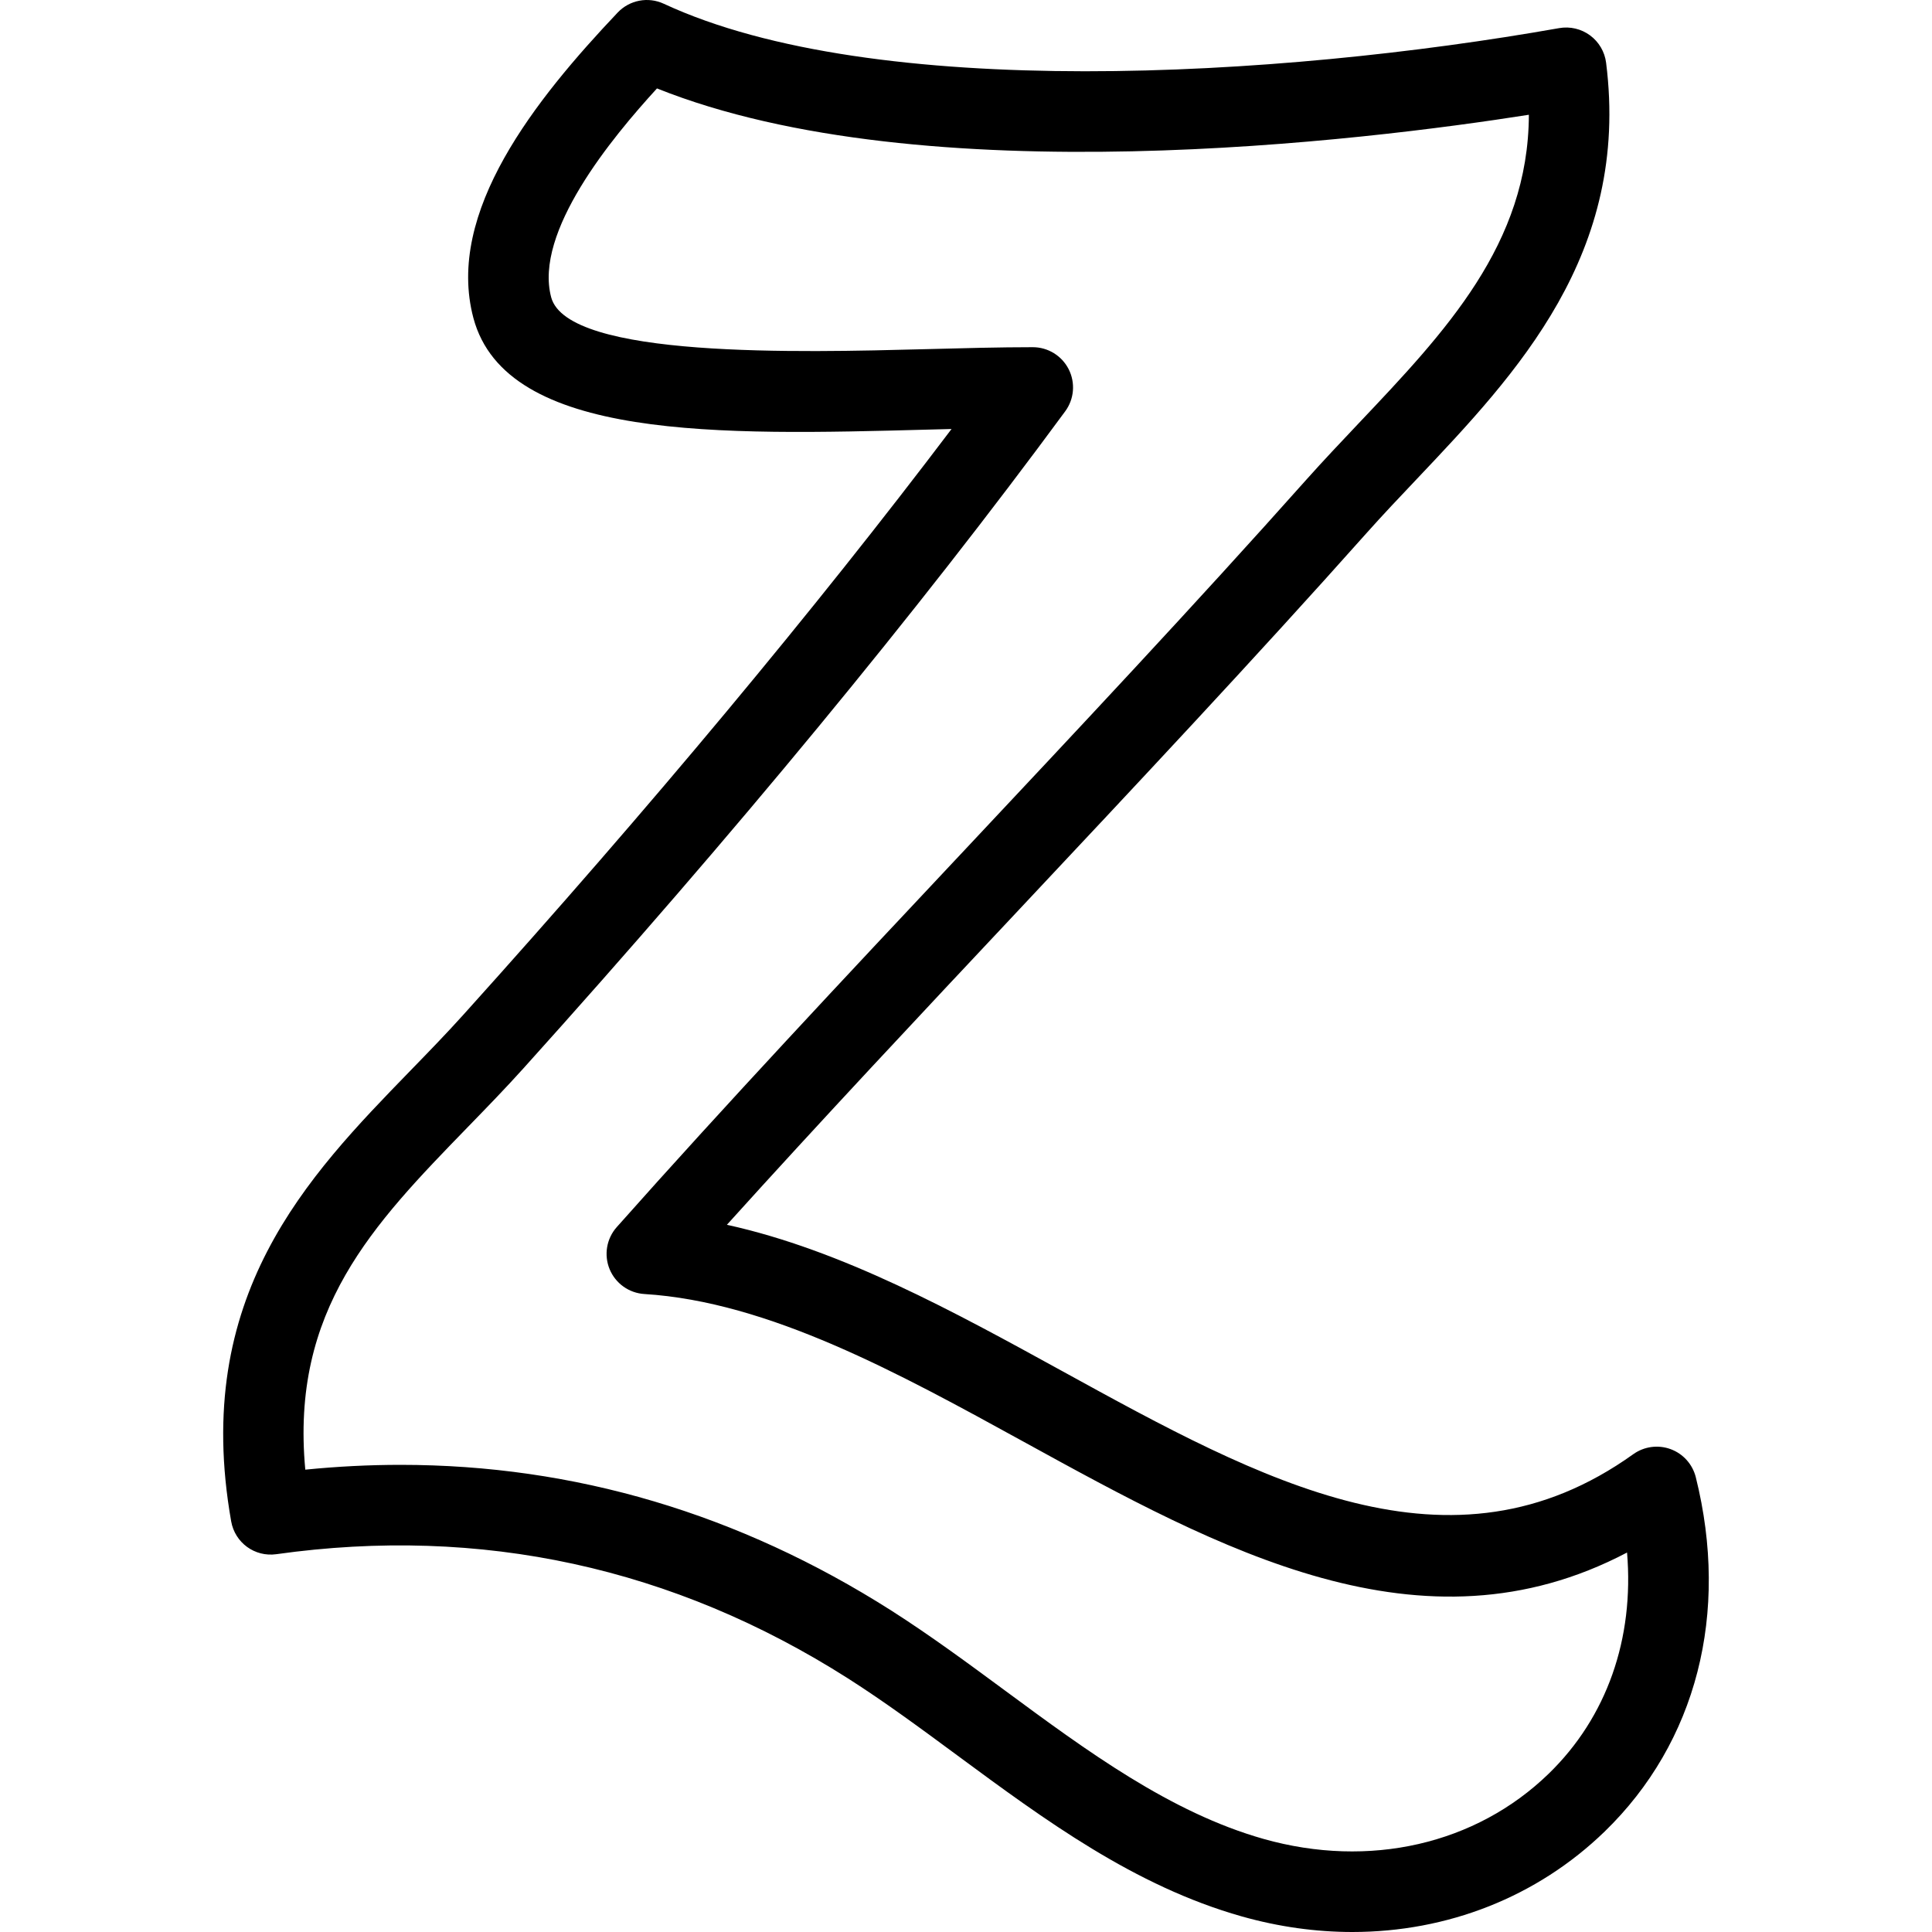 <?xml version="1.0" encoding="iso-8859-1"?>
<!-- Uploaded to: SVG Repo, www.svgrepo.com, Generator: SVG Repo Mixer Tools -->
<svg fill="#000000" height="800px" width="800px" version="1.1" id="Layer_1" xmlns="http://www.w3.org/2000/svg" xmlns:xlink="http://www.w3.org/1999/xlink" 
	 viewBox="0 0 512 512" xml:space="preserve">
<g>
	<g>
		<path d="M449.401,391.465c-0.864-3.427-3.354-6.208-6.666-7.426c-3.312-1.219-7.02-0.719-9.895,1.333
			c-48.297,34.575-98.334,7.109-151.297-21.992c-28.82-15.832-58.442-32.106-88.908-38.798
			c24.904-27.596,51.578-55.999,77.513-83.611c30.632-32.632,62.317-66.368,91.949-99.636c4.333-4.864,8.884-9.66,13.457-14.483
			c26.466-27.945,56.473-59.614,50.078-110.234c-0.365-2.896-1.906-5.515-4.26-7.249c-2.344-1.724-5.291-2.422-8.177-1.916
			c-74.67,13.207-181.586,19.43-237.268-6.452c-4.166-1.943-9.093-0.995-12.249,2.338c-21.727,22.946-45.704,52.88-38.215,80.966
			c8.718,32.507,65.473,31.018,120.404,29.549c2.114-0.057,4.229-0.109,6.302-0.162c-36.34,48.042-79.742,100.131-129.279,155.125
			c-4.604,5.119-9.426,10.077-14.248,15.035c-27.133,27.94-57.9,59.603-47.381,119.311c0.99,5.656,6.239,9.52,11.978,8.713
			c54.276-7.614,105.208,3.479,151.516,32.939c9.697,6.182,19.071,13.098,28.997,20.425c23.05,17.009,46.891,34.595,75.336,42.631
			c9.812,2.77,19.654,4.13,29.31,4.13c25.143-0.005,48.901-9.223,66.858-26.627C449.599,461.76,458.4,427.534,449.401,391.465z
			 M410.405,470.061c-19.3,18.727-47.526,25.185-75.524,17.279c-24.706-6.979-46.943-23.393-68.462-39.267
			c-9.78-7.218-19.894-14.676-30.205-21.253c-40.381-25.69-83.981-38.621-130.049-38.621c-8.343,0-16.759,0.427-25.258,1.276
			c-3.958-42.376,17.956-64.936,43.037-90.762c5.01-5.156,10.02-10.311,14.801-15.623
			c56.015-62.197,104.312-120.769,143.548-174.092c2.385-3.239,2.739-7.546,0.927-11.134c-1.823-3.594-5.499-5.854-9.52-5.854
			c-8.718,0-18.363,0.255-28.393,0.521c-33.195,0.87-94.865,2.505-99.24-13.743c-4.604-17.29,16.061-42.267,28.039-55.354
			c70.826,28.351,187.971,13.764,231.06,6.979c-0.125,34.299-22.039,57.421-45.099,81.763c-4.718,4.989-9.416,9.947-13.895,14.967
			c-29.445,33.059-61.035,66.696-91.574,99.224c-30.695,32.679-62.421,66.473-91.158,98.834c-2.708,3.052-3.437,7.38-1.885,11.15
			c1.563,3.77,5.135,6.327,9.208,6.577c32.976,2.047,67.306,20.904,100.511,39.147c51.943,28.539,105.521,57.968,159.911,29.362
			C433.101,434.253,425.851,455.073,410.405,470.061z"/>
	</g>
</g>
</svg>